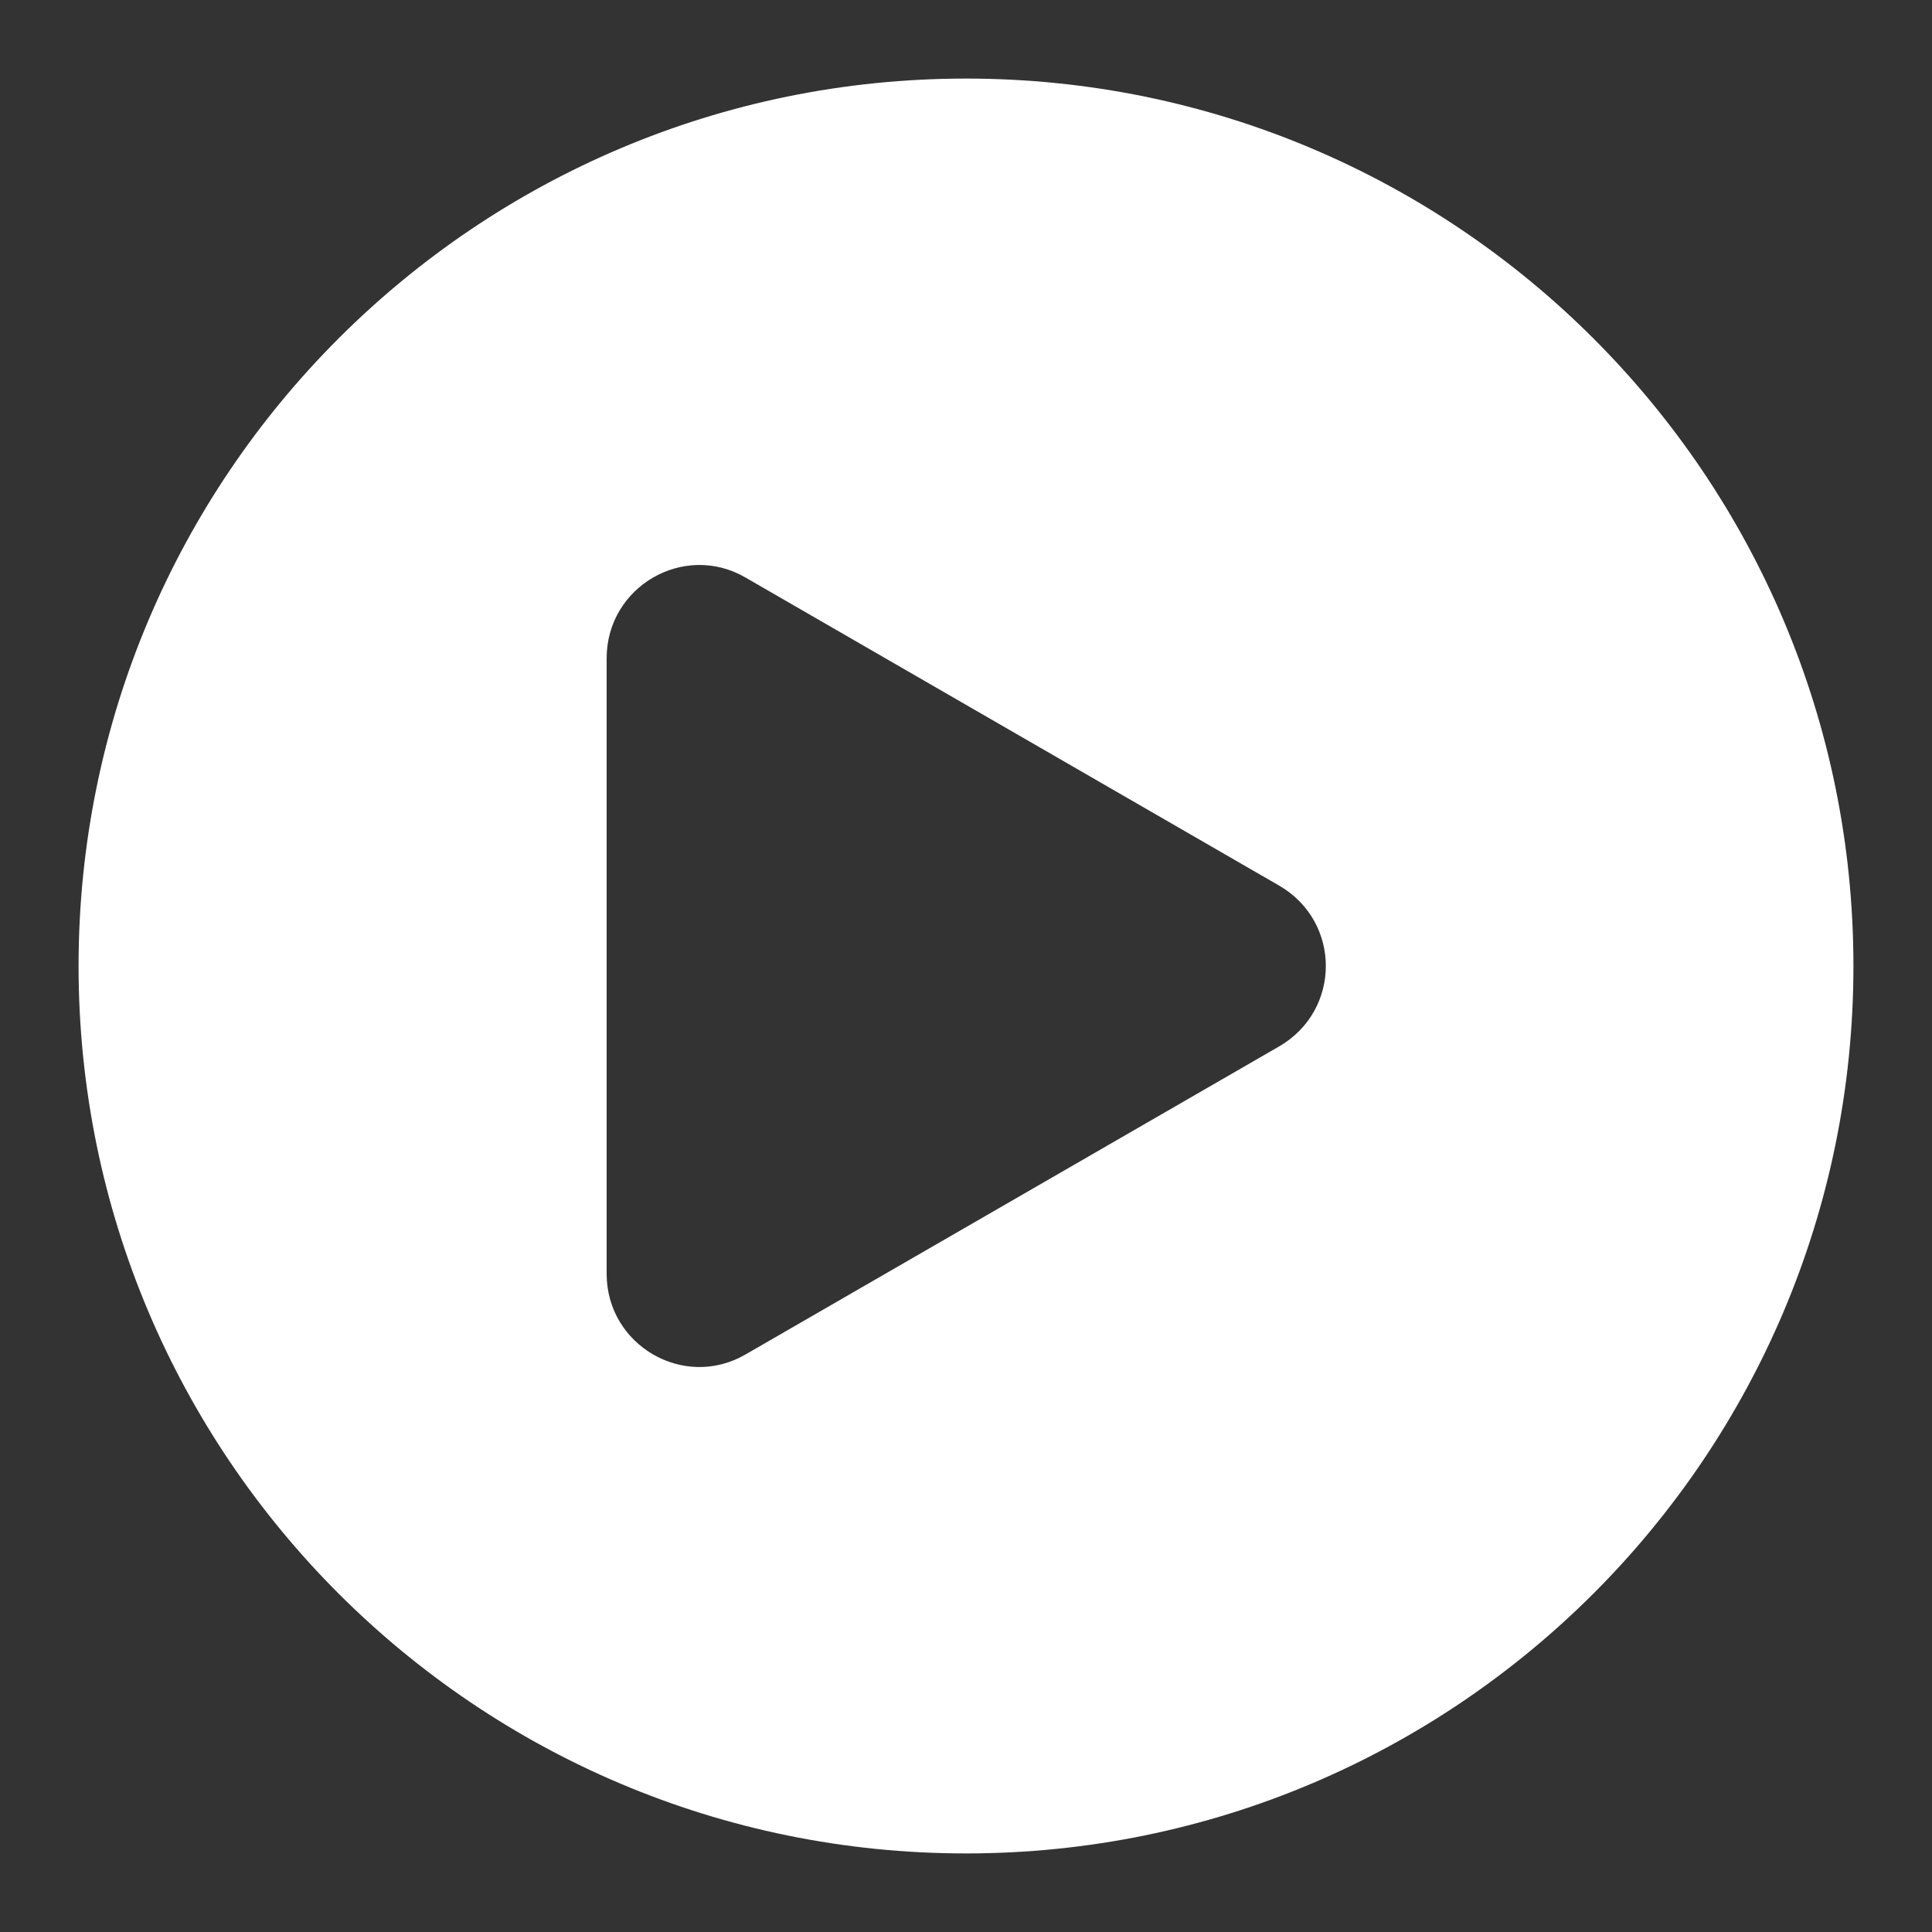 <?xml version="1.0" encoding="utf-8"?>
<!-- Generator: Adobe Illustrator 23.1.0, SVG Export Plug-In . SVG Version: 6.00 Build 0)  -->
<svg version="1.0" xmlns="http://www.w3.org/2000/svg" xmlns:xlink="http://www.w3.org/1999/xlink" x="0px" y="0px" width="30px"
	 height="30px" viewBox="0 0 30 30" style="enable-background:new 0 0 30 30;" xml:space="preserve">
<rect x="0" y="0" width="30" height="30" fill="#333333" stroke="none"/>
<style type="text/css">
	.st0{display:none;}
	.st1{display:inline;fill:#353535;}
	.st2{fill:#FFFFFF;}
	.st3{fill-rule:evenodd;clip-rule:evenodd;fill:#FFFFFF;}
</style>
<g id="圖層_2" class="st0">
	<rect x="-110.85" y="-59.88" class="st1" width="207.28" height="107.43"/>
</g>
<g id="圖層_1">
	<path class="st2" d="M15,1.22C7.39,1.22,1.22,7.39,1.22,15S7.39,28.78,15,28.78S28.78,22.61,28.78,15S22.61,1.22,15,1.22z
		 M19.86,16.25l-4.14,2.39l-4.14,2.39c-0.96,0.56-2.16-0.14-2.16-1.25V15v-4.78c0-1.11,1.2-1.81,2.16-1.25l4.14,2.39l4.14,2.39
		C20.83,14.31,20.83,15.69,19.86,16.25z"/>
</g>
</svg>
